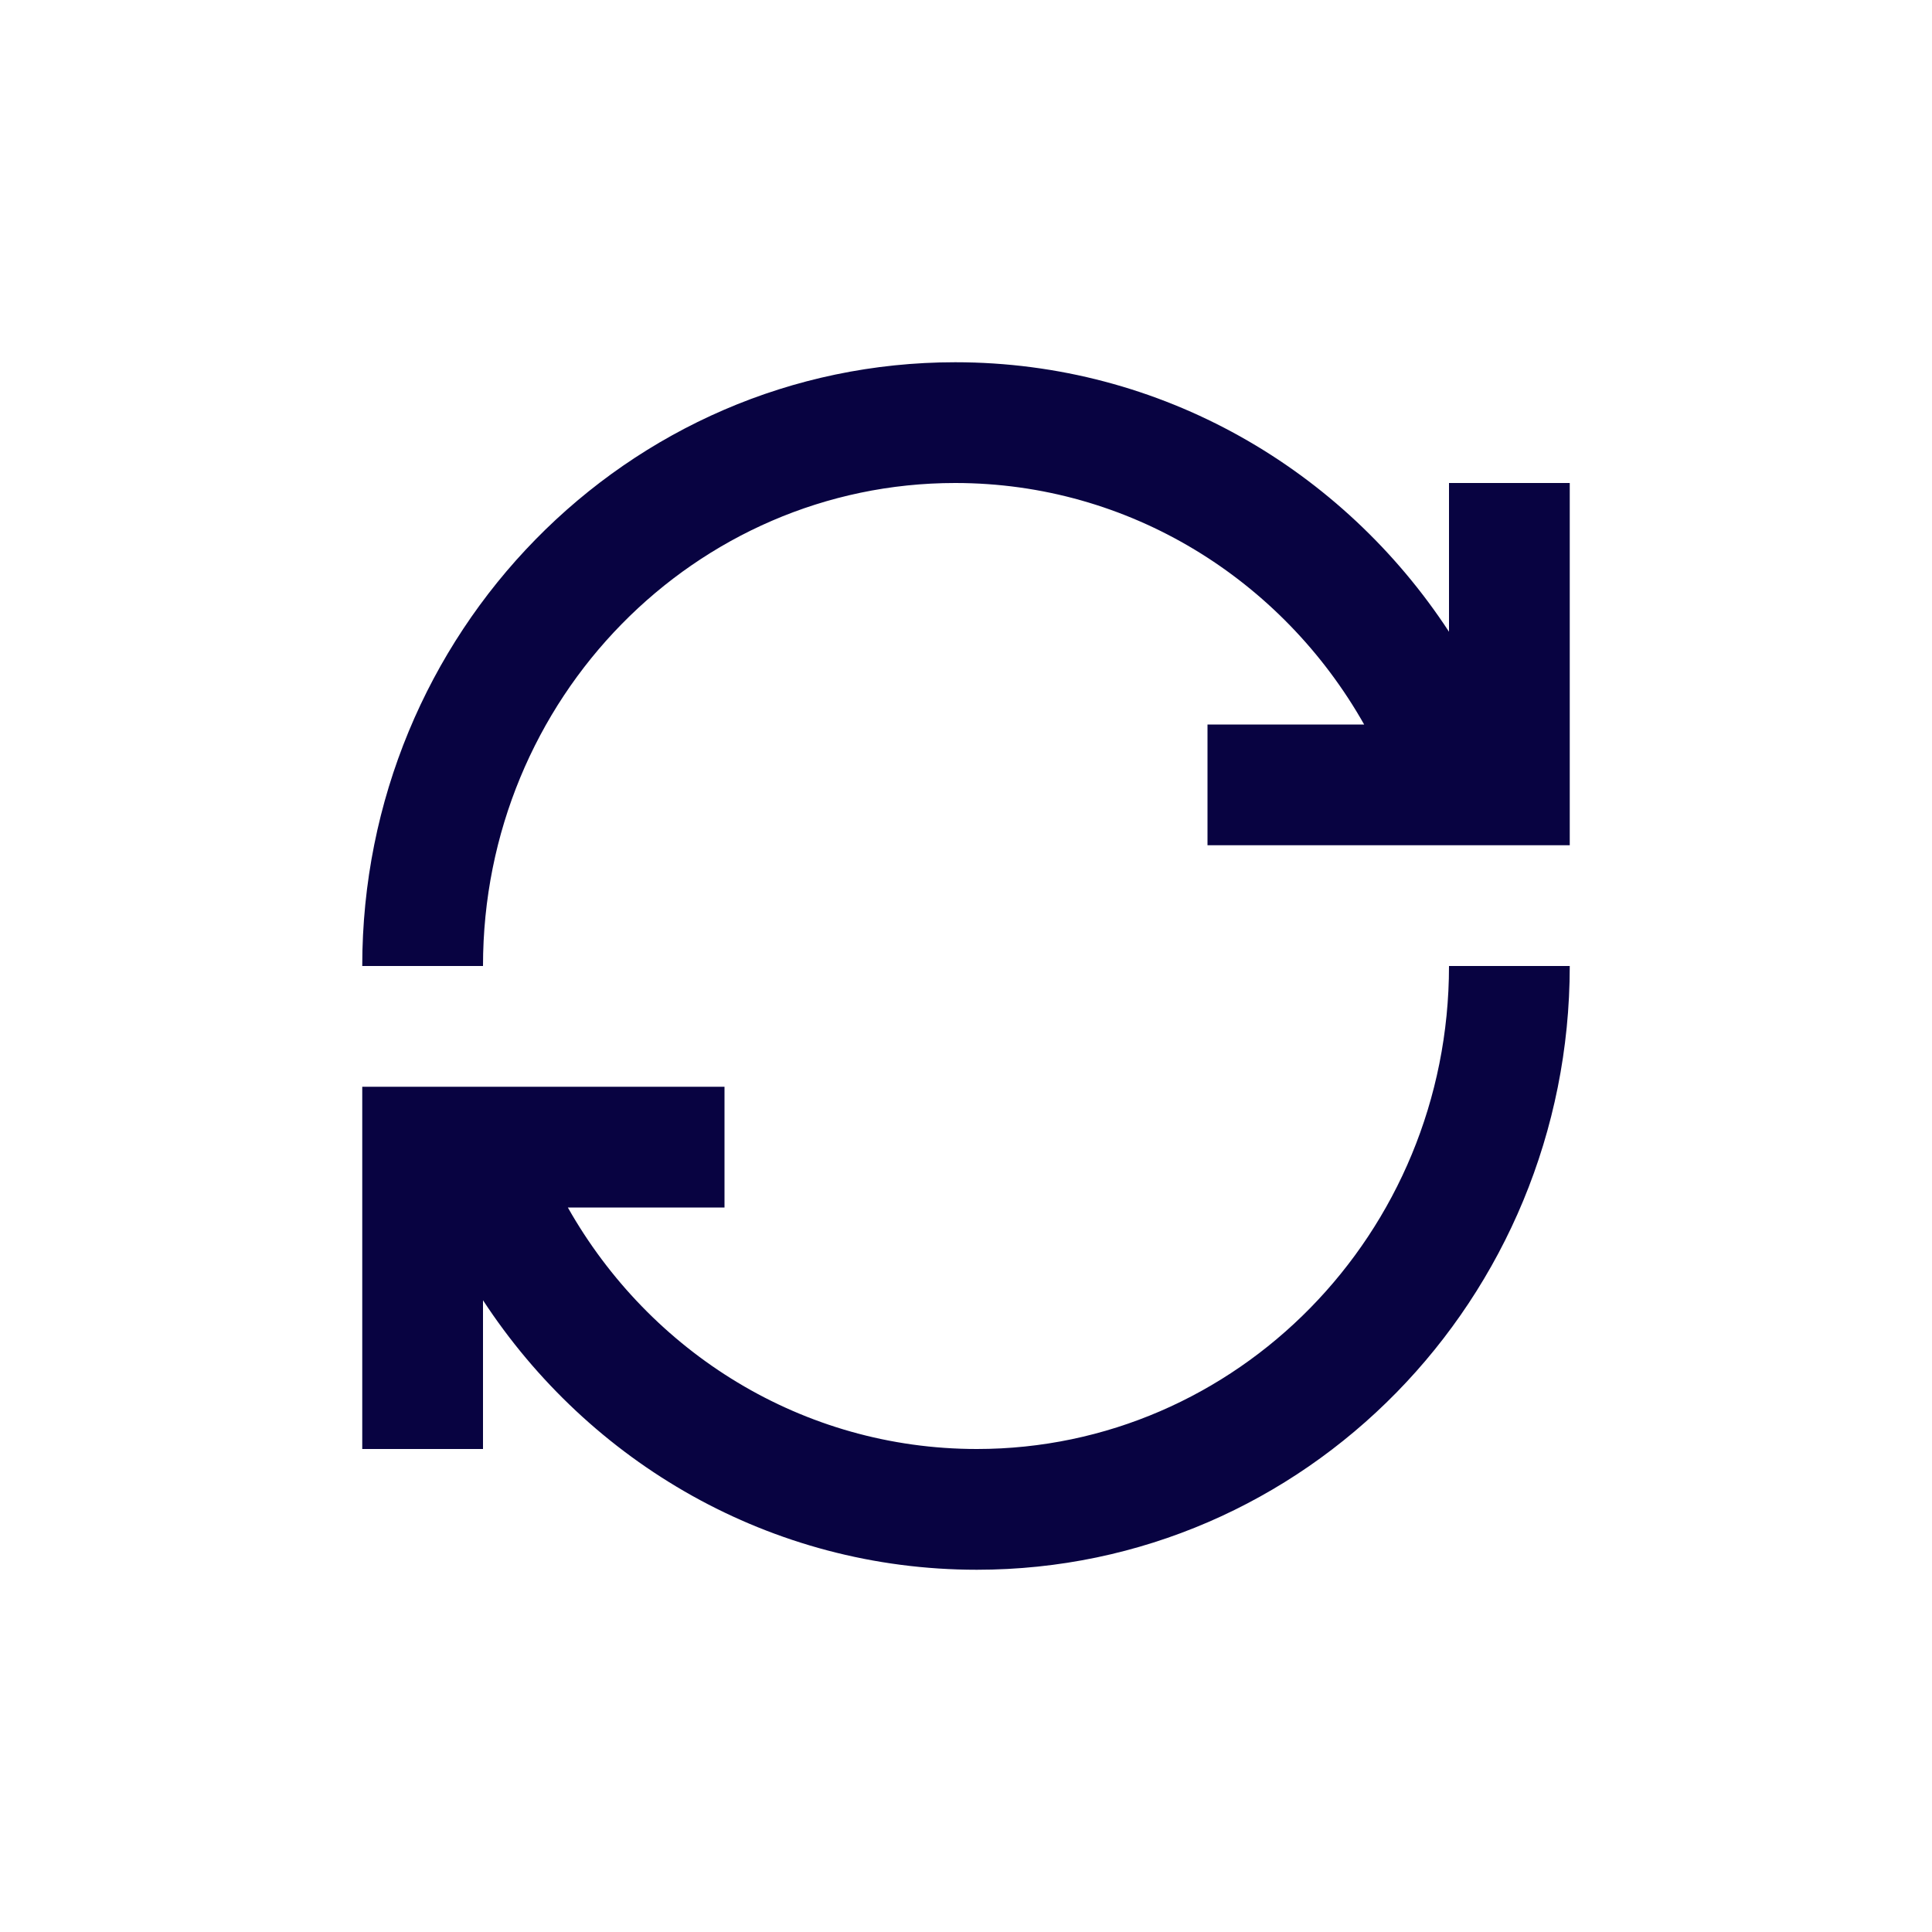 <?xml version="1.0" encoding="utf-8"?><!-- Скачано с сайта svg4.ru / Downloaded from svg4.ru -->
<svg width="800px" height="800px" viewBox="0 0 24 24" fill="none" xmlns="http://www.w3.org/2000/svg">
<path fill-rule="evenodd" clip-rule="evenodd" d="M6 12C6 8.672 8.64 6 11.866 6C14.03 6 15.929 7.201 16.946 9L15 9L15 10.5L19.5 10.5L19.5 6L18 6L18 7.848C16.683 5.834 14.431 4.5 11.866 4.5C7.783 4.5 4.5 7.872 4.5 12L6 12Z" fill="#080341"/>
<path fill-rule="evenodd" clip-rule="evenodd" d="M18 12C18 15.328 15.36 18 12.135 18C9.97 18 8.071 16.799 7.054 15L9 15L9 13.5L4.5 13.5L4.5 18L6 18L6 16.152C7.317 18.166 9.569 19.5 12.135 19.5C16.216 19.5 19.5 16.128 19.5 12L18 12Z" fill="#080341"/>
</svg>